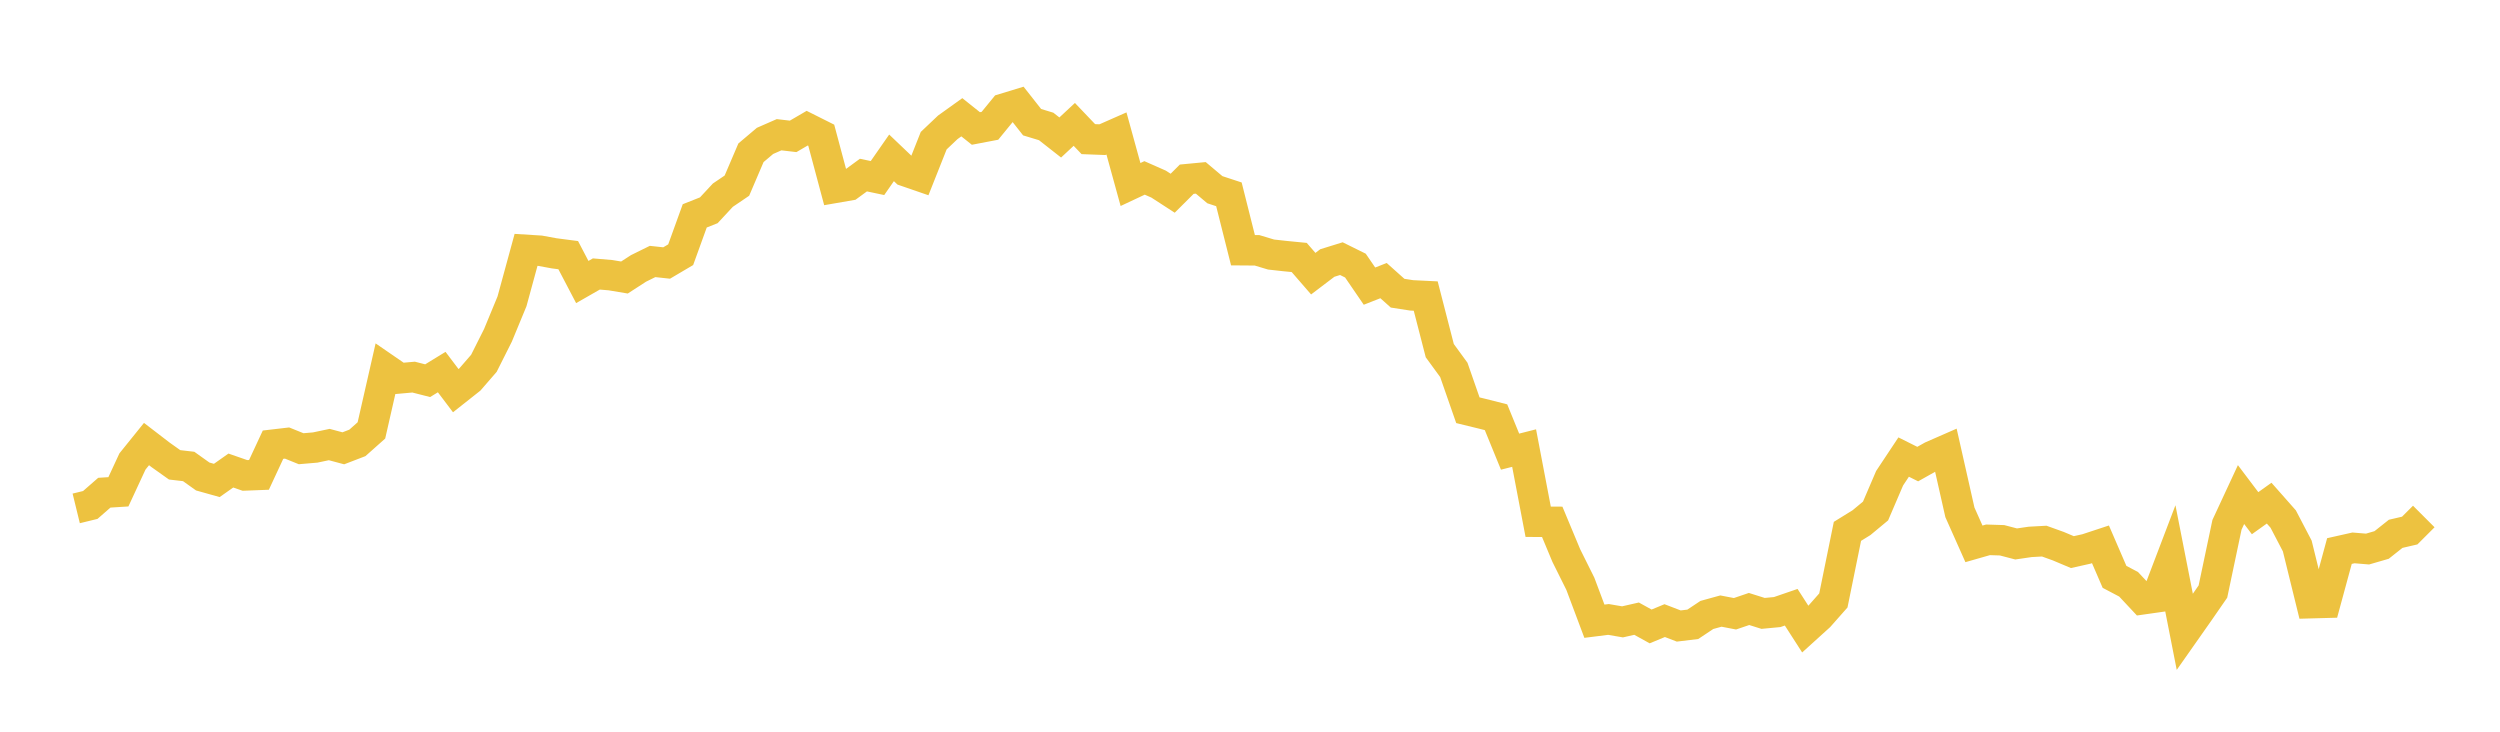 <svg width="164" height="48" xmlns="http://www.w3.org/2000/svg" xmlns:xlink="http://www.w3.org/1999/xlink"><path fill="none" stroke="rgb(237,194,64)" stroke-width="2" d="M5,33.351L5.922,33.126L6.844,32.321L7.766,32.263L8.689,30.273L9.611,29.13L10.533,29.838L11.455,30.493L12.377,30.6L13.299,31.258L14.222,31.517L15.144,30.867L16.066,31.188L16.988,31.152L17.91,29.171L18.832,29.063L19.754,29.436L20.677,29.357L21.599,29.162L22.521,29.409L23.443,29.055L24.365,28.235L25.287,24.186L26.21,24.821L27.132,24.738L28.054,24.973L28.976,24.408L29.898,25.627L30.82,24.898L31.743,23.834L32.665,21.999L33.587,19.769L34.509,16.391L35.431,16.449L36.353,16.618L37.275,16.738L38.198,18.501L39.12,17.973L40.042,18.051L40.964,18.205L41.886,17.608L42.808,17.153L43.731,17.253L44.653,16.709L45.575,14.16L46.497,13.795L47.419,12.803L48.341,12.178L49.263,10.022L50.186,9.242L51.108,8.838L52.03,8.946L52.952,8.408L53.874,8.87L54.796,12.319L55.719,12.159L56.641,11.485L57.563,11.68L58.485,10.355L59.407,11.234L60.329,11.552L61.251,9.228L62.174,8.353L63.096,7.692L64.018,8.428L64.94,8.252L65.862,7.124L66.784,6.843L67.707,8.015L68.629,8.295L69.551,9.019L70.473,8.16L71.395,9.127L72.317,9.162L73.24,8.755L74.162,12.104L75.084,11.671L76.006,12.078L76.928,12.676L77.85,11.756L78.772,11.668L79.695,12.445L80.617,12.748L81.539,16.414L82.461,16.421L83.383,16.698L84.305,16.8L85.228,16.89L86.15,17.953L87.072,17.253L87.994,16.967L88.916,17.423L89.838,18.77L90.76,18.408L91.683,19.233L92.605,19.376L93.527,19.421L94.449,23.002L95.371,24.266L96.293,26.912L97.216,27.137L98.138,27.37L99.06,29.628L99.982,29.394L100.904,34.227L101.826,34.232L102.749,36.445L103.671,38.297L104.593,40.752L105.515,40.636L106.437,40.794L107.359,40.584L108.281,41.094L109.204,40.712L110.126,41.067L111.048,40.955L111.97,40.341L112.892,40.086L113.814,40.263L114.737,39.949L115.659,40.239L116.581,40.152L117.503,39.835L118.425,41.268L119.347,40.433L120.269,39.389L121.192,34.857L122.114,34.287L123.036,33.522L123.958,31.372L124.88,29.983L125.802,30.444L126.725,29.925L127.647,29.521L128.569,33.608L129.491,35.677L130.413,35.413L131.335,35.442L132.257,35.683L133.18,35.548L134.102,35.497L135.024,35.829L135.946,36.218L136.868,36.012L137.79,35.708L138.713,37.842L139.635,38.328L140.557,39.313L141.479,39.182L142.401,36.762L143.323,41.452L144.246,40.138L145.168,38.805L146.09,34.427L147.012,32.444L147.934,33.665L148.856,33.006L149.778,34.05L150.701,35.817L151.623,39.567L152.545,39.542L153.467,36.149L154.389,35.942L155.311,36.018L156.234,35.75L157.156,35.018L158.078,34.804L159,33.882"></path></svg>